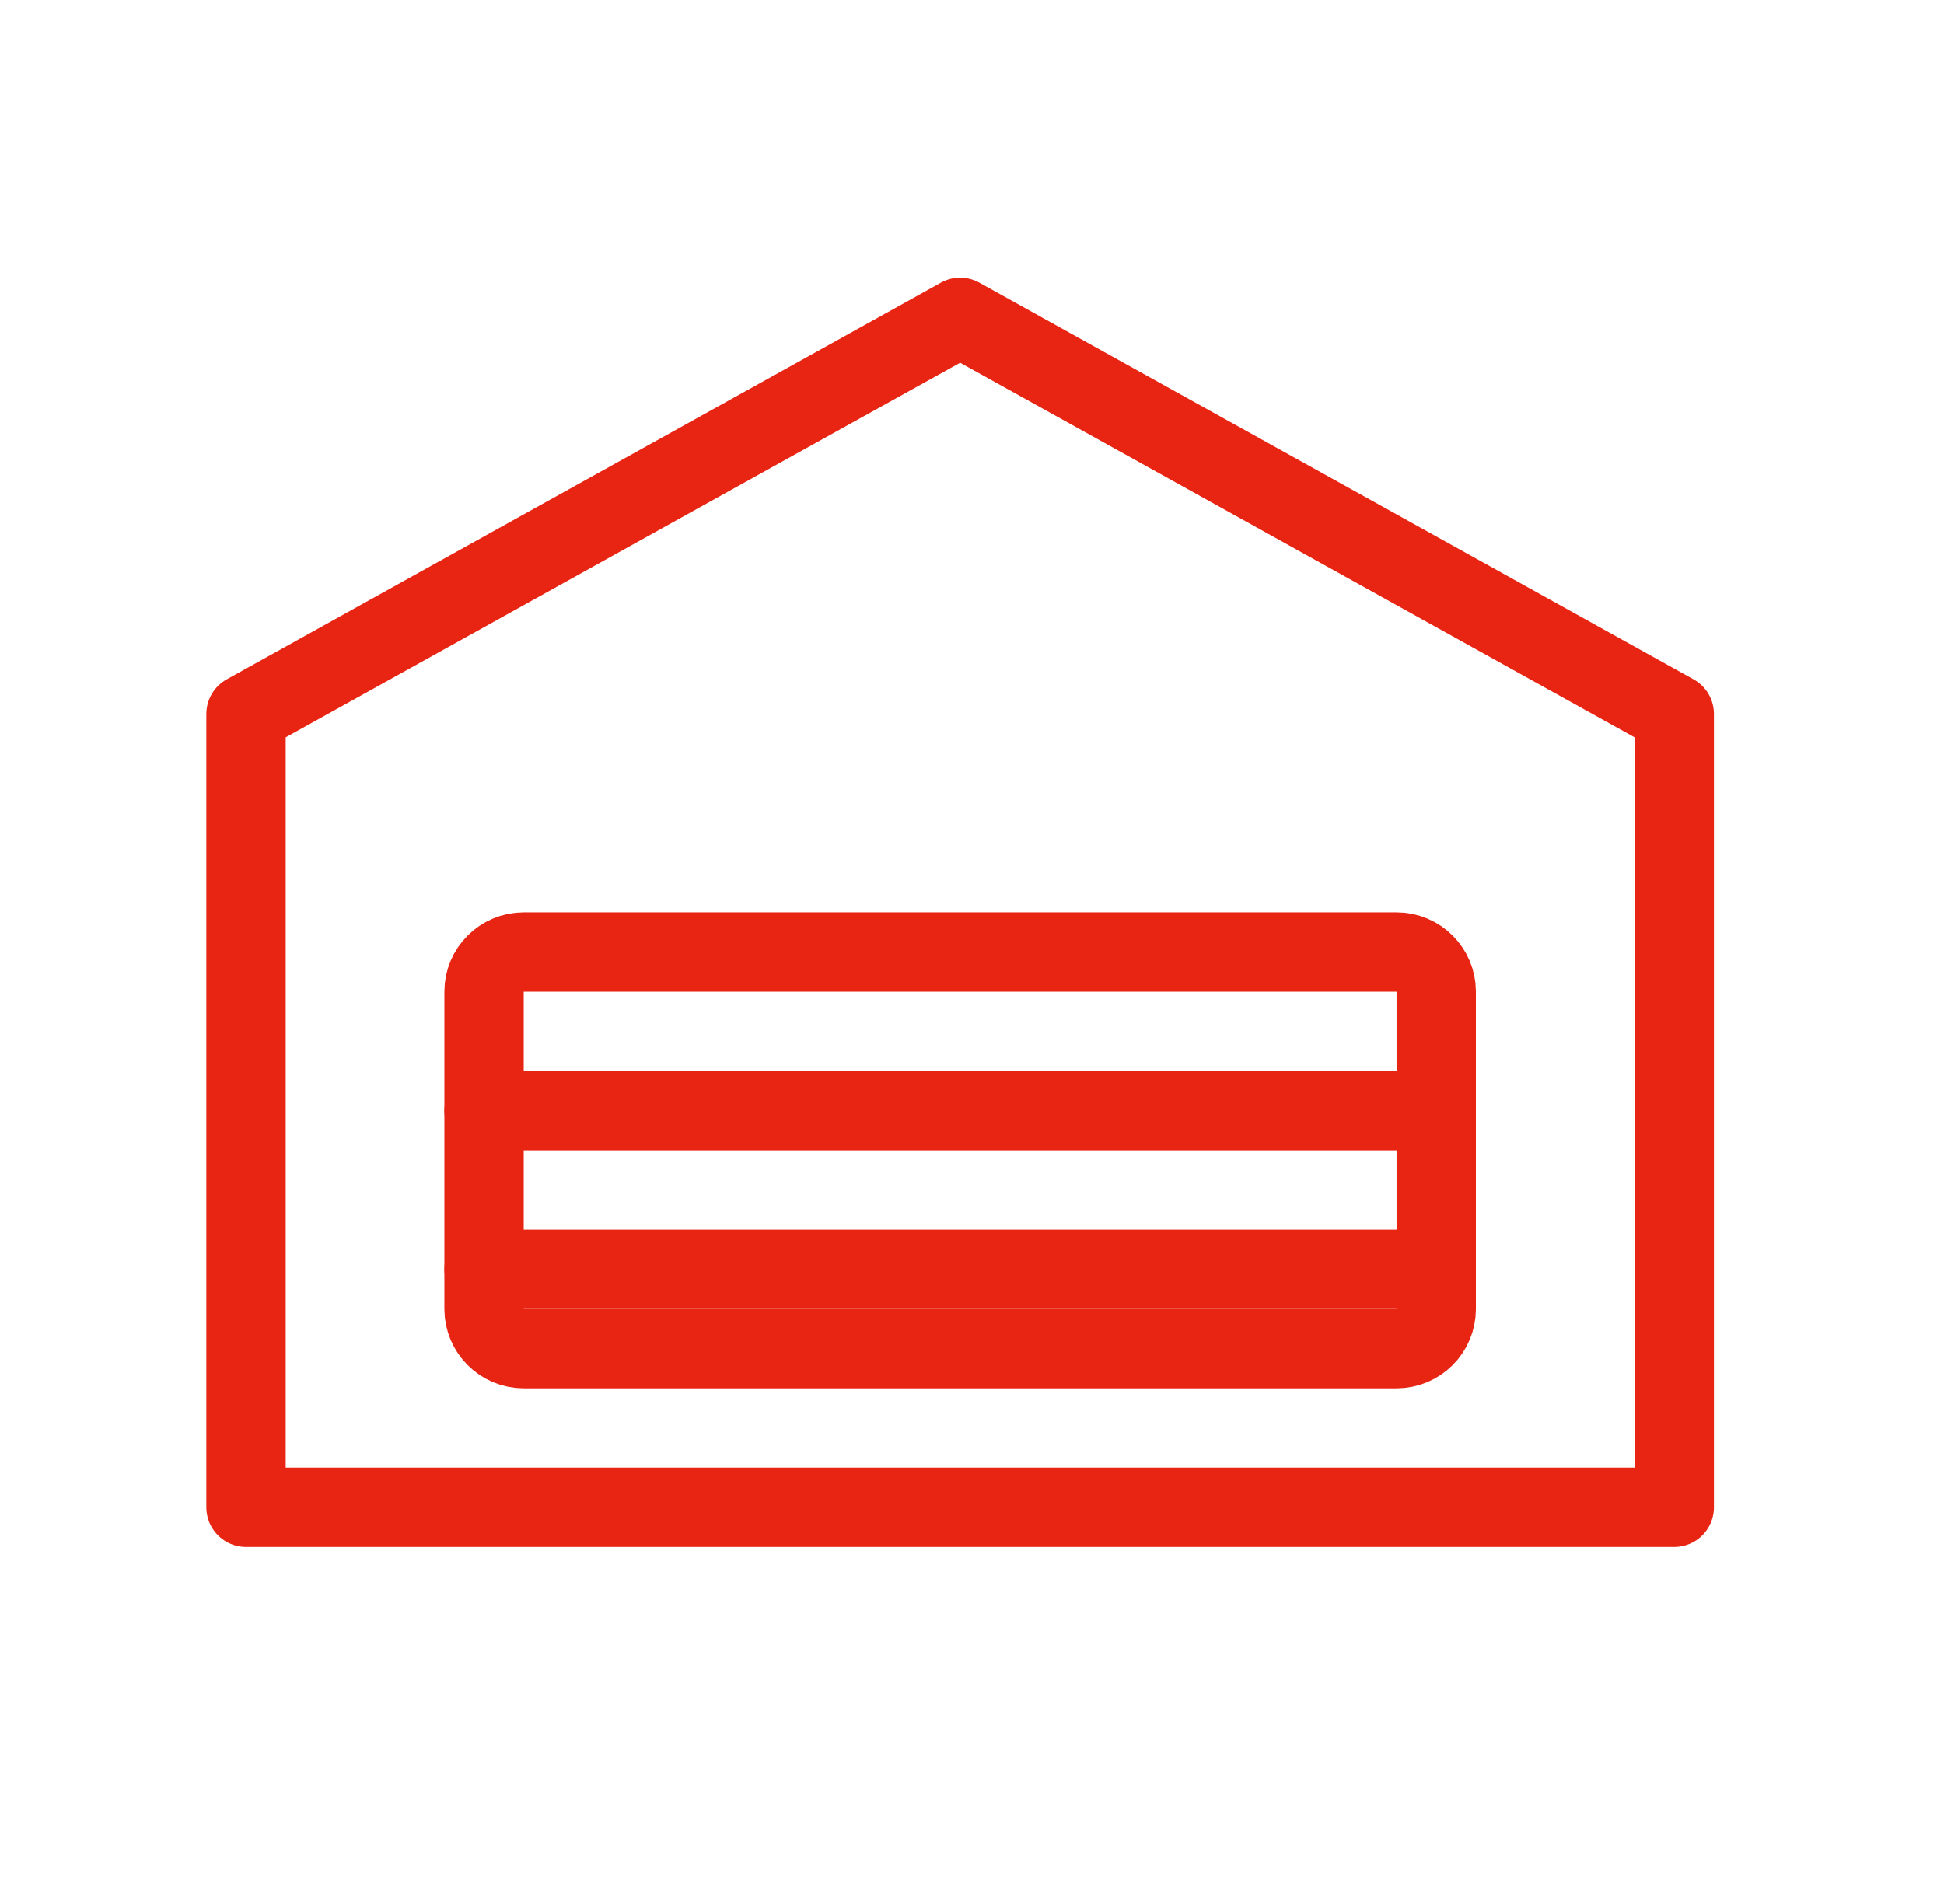 <svg width="49" height="48" viewBox="0 0 49 48" fill="none" xmlns="http://www.w3.org/2000/svg">
<path d="M6.201 18L24.201 8L42.201 18V38H6.201V18Z" stroke="#E82413" stroke-width="2" stroke-linecap="round" stroke-linejoin="round"/>
<path d="M35.201 24H13.201C12.649 24 12.201 24.448 12.201 25V33C12.201 33.552 12.649 34 13.201 34H35.201C35.754 34 36.201 33.552 36.201 33V25C36.201 24.448 35.754 24 35.201 24Z" stroke="#E82413" stroke-width="2" stroke-linecap="round" stroke-linejoin="round"/>
<path d="M12.201 28H36.201" stroke="#E82413" stroke-width="2" stroke-linecap="round" stroke-linejoin="round"/>
<path d="M12.201 32H36.201" stroke="#E82413" stroke-width="2" stroke-linecap="round" stroke-linejoin="round"/>
</svg>
